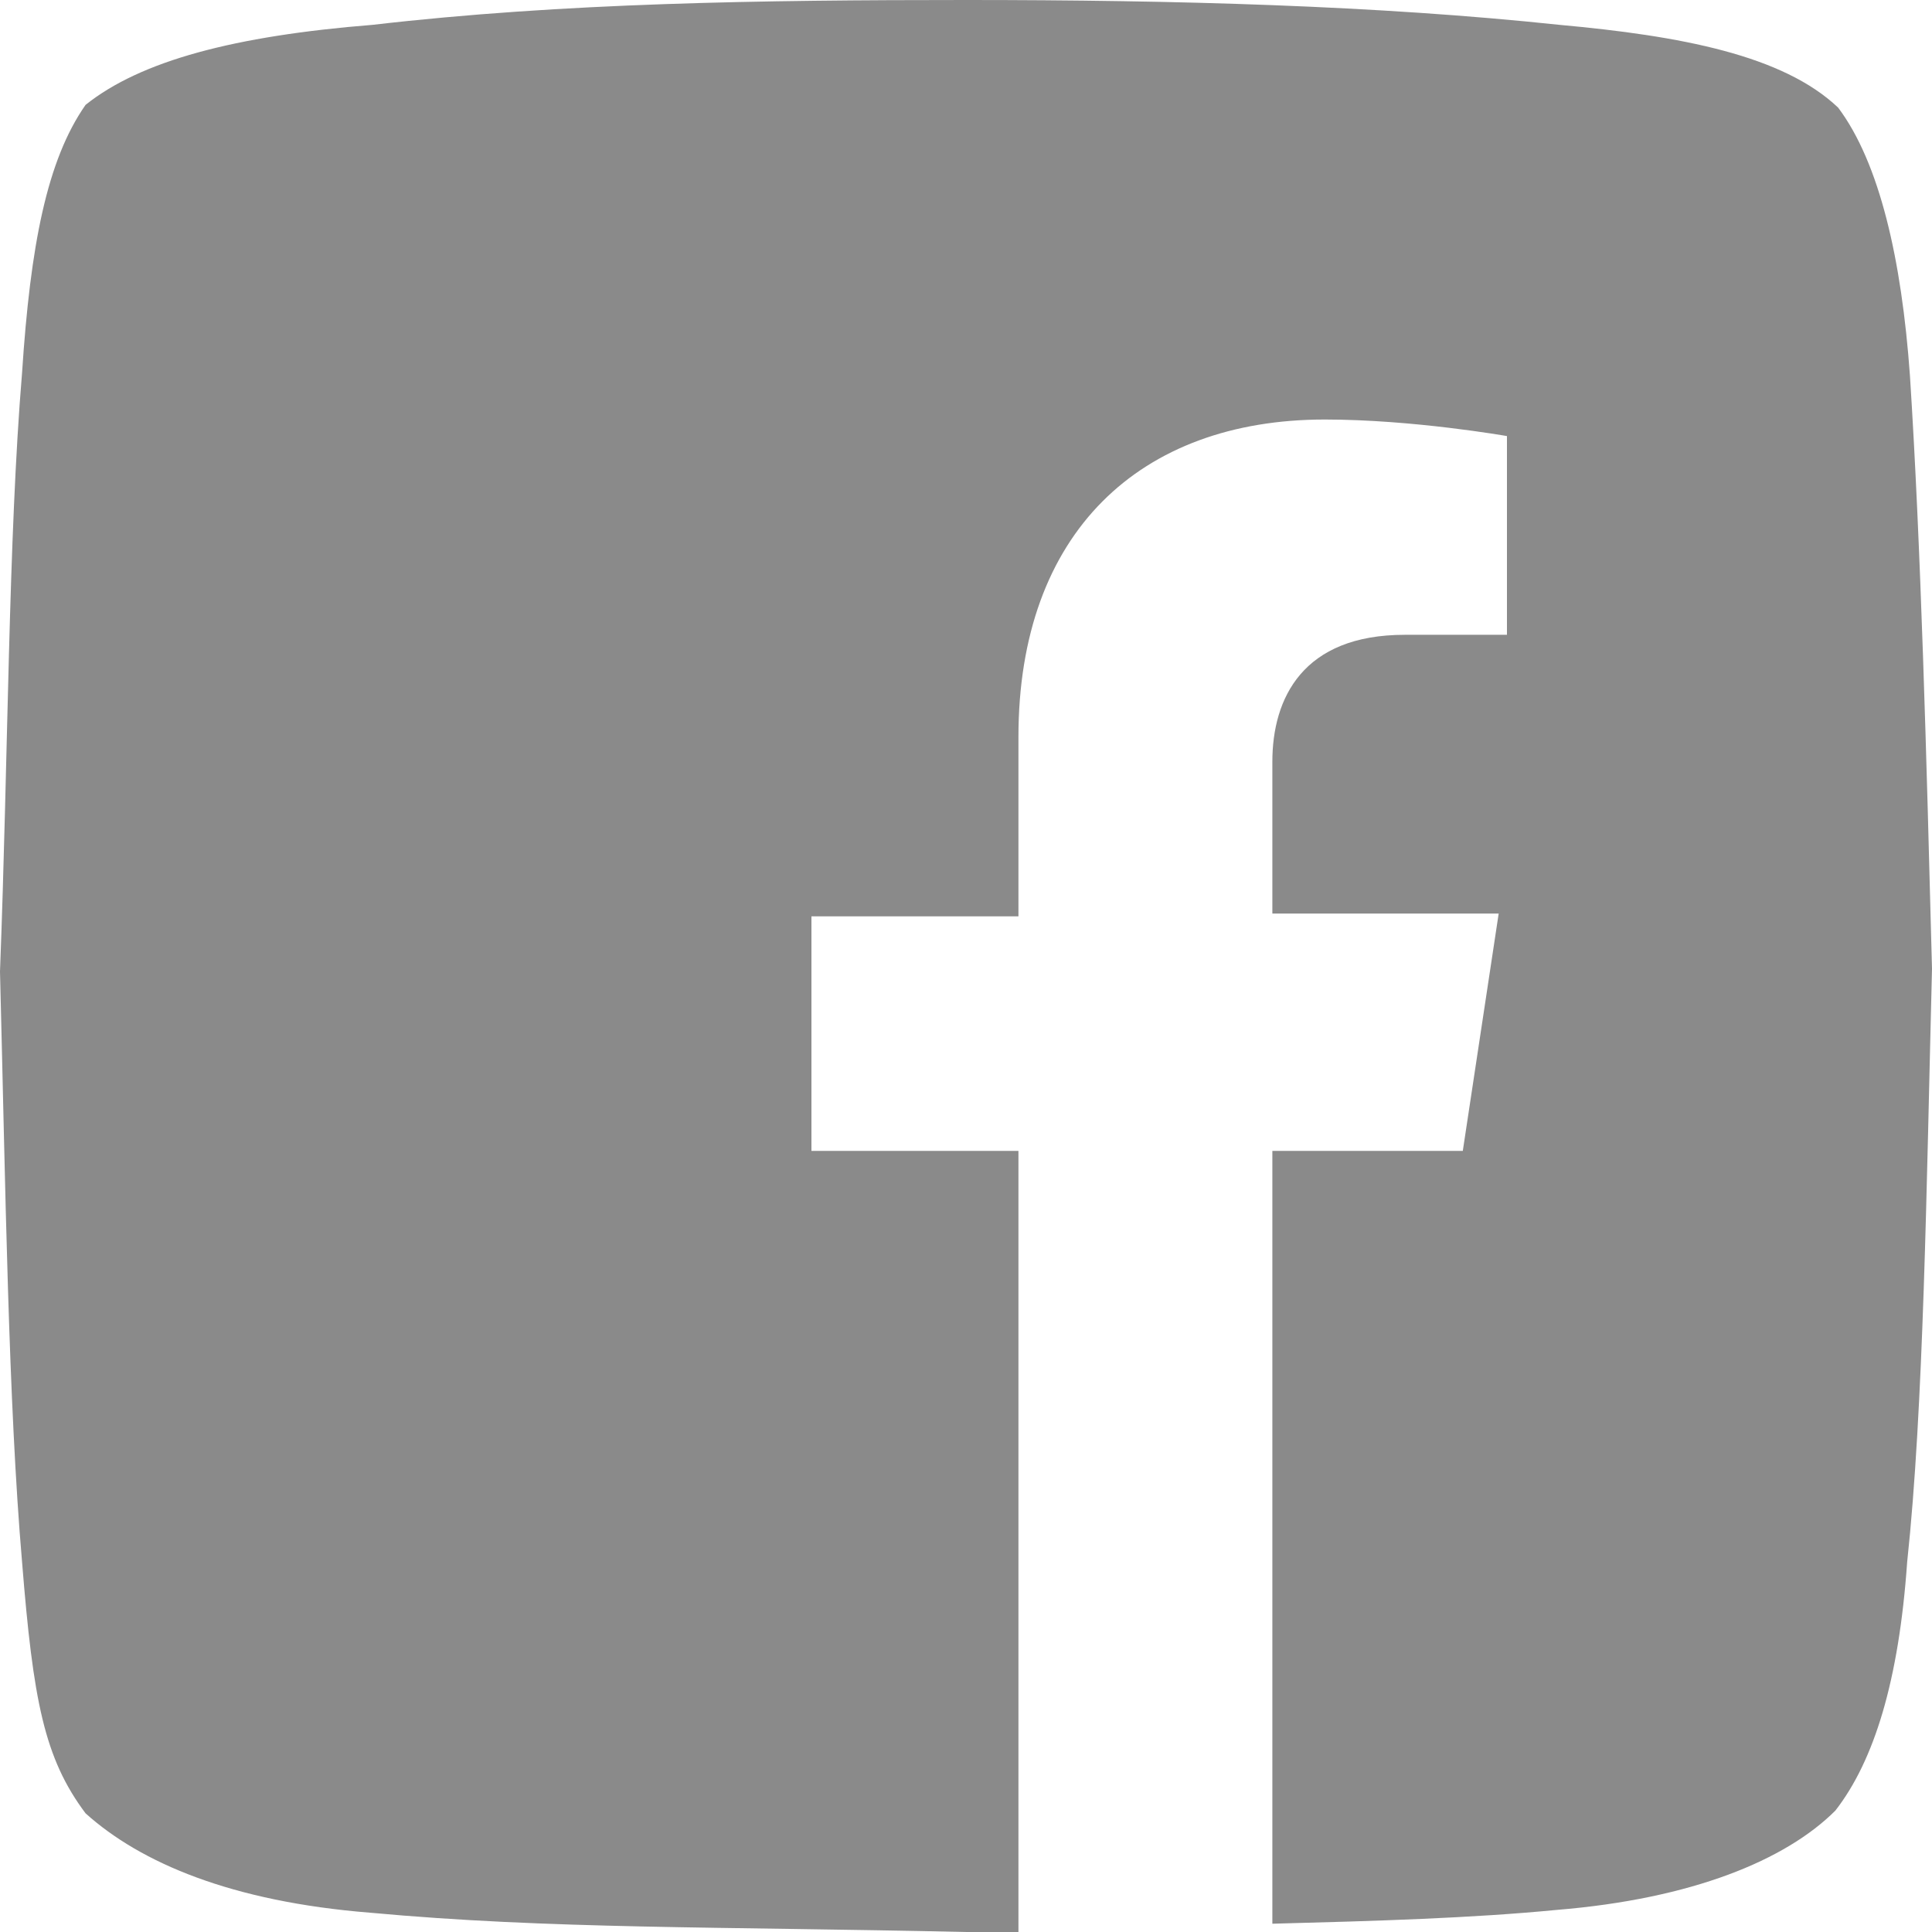<?xml version="1.0" encoding="UTF-8"?> <!-- Generator: Adobe Illustrator 24.3.0, SVG Export Plug-In . SVG Version: 6.00 Build 0) --> <svg xmlns:serif="http://www.serif.com/" xmlns="http://www.w3.org/2000/svg" xmlns:xlink="http://www.w3.org/1999/xlink" id="Layer_1" x="0px" y="0px" viewBox="0 0 70 70" style="enable-background:new 0 0 70 70;" xml:space="preserve"> <style type="text/css"> .st0{fill-rule:evenodd;clip-rule:evenodd;fill:#8A8A8A;} </style> <path class="st0" d="M69.2,13.6c-0.3-4.2-1.1-7.7-2.6-9.7h0c-2-1.9-5.7-2.6-10.1-3C49.9,0.2,42.6,0,35,0c-7.4,0-14.6,0.1-21.5,0.9 c-5,0.4-8.4,1.3-10.4,2.9c-1.4,2-2,5.1-2.3,9.7C0.3,19.5,0.3,27.4,0,35.2C0.2,43,0.3,50.8,0.8,56.6c0.4,5,0.8,7.1,2.3,9.1 c2,1.8,5.3,3.2,10.3,3.6C19.9,69.9,26,69.8,35,70c0.6,0,1.3,0,1.9,0V41.7h-7.5v-8.5h7.5v-6.5c0-7.4,4.4-11.5,11.1-11.5 c3.2,0,6.6,0.6,6.6,0.6v7.2h-3.7c-3.7,0-4.8,2.3-4.8,4.6v5.5h8.2L53,41.7h-6.9v28c3.8-0.1,7.2-0.2,10.3-0.5 c4.9-0.4,8.3-1.8,10.1-3.6c1.4-1.8,2.3-4.7,2.6-9C69.7,51,69.8,43,70,35.1C69.8,27.4,69.6,19.8,69.2,13.6z"></path> </svg> 